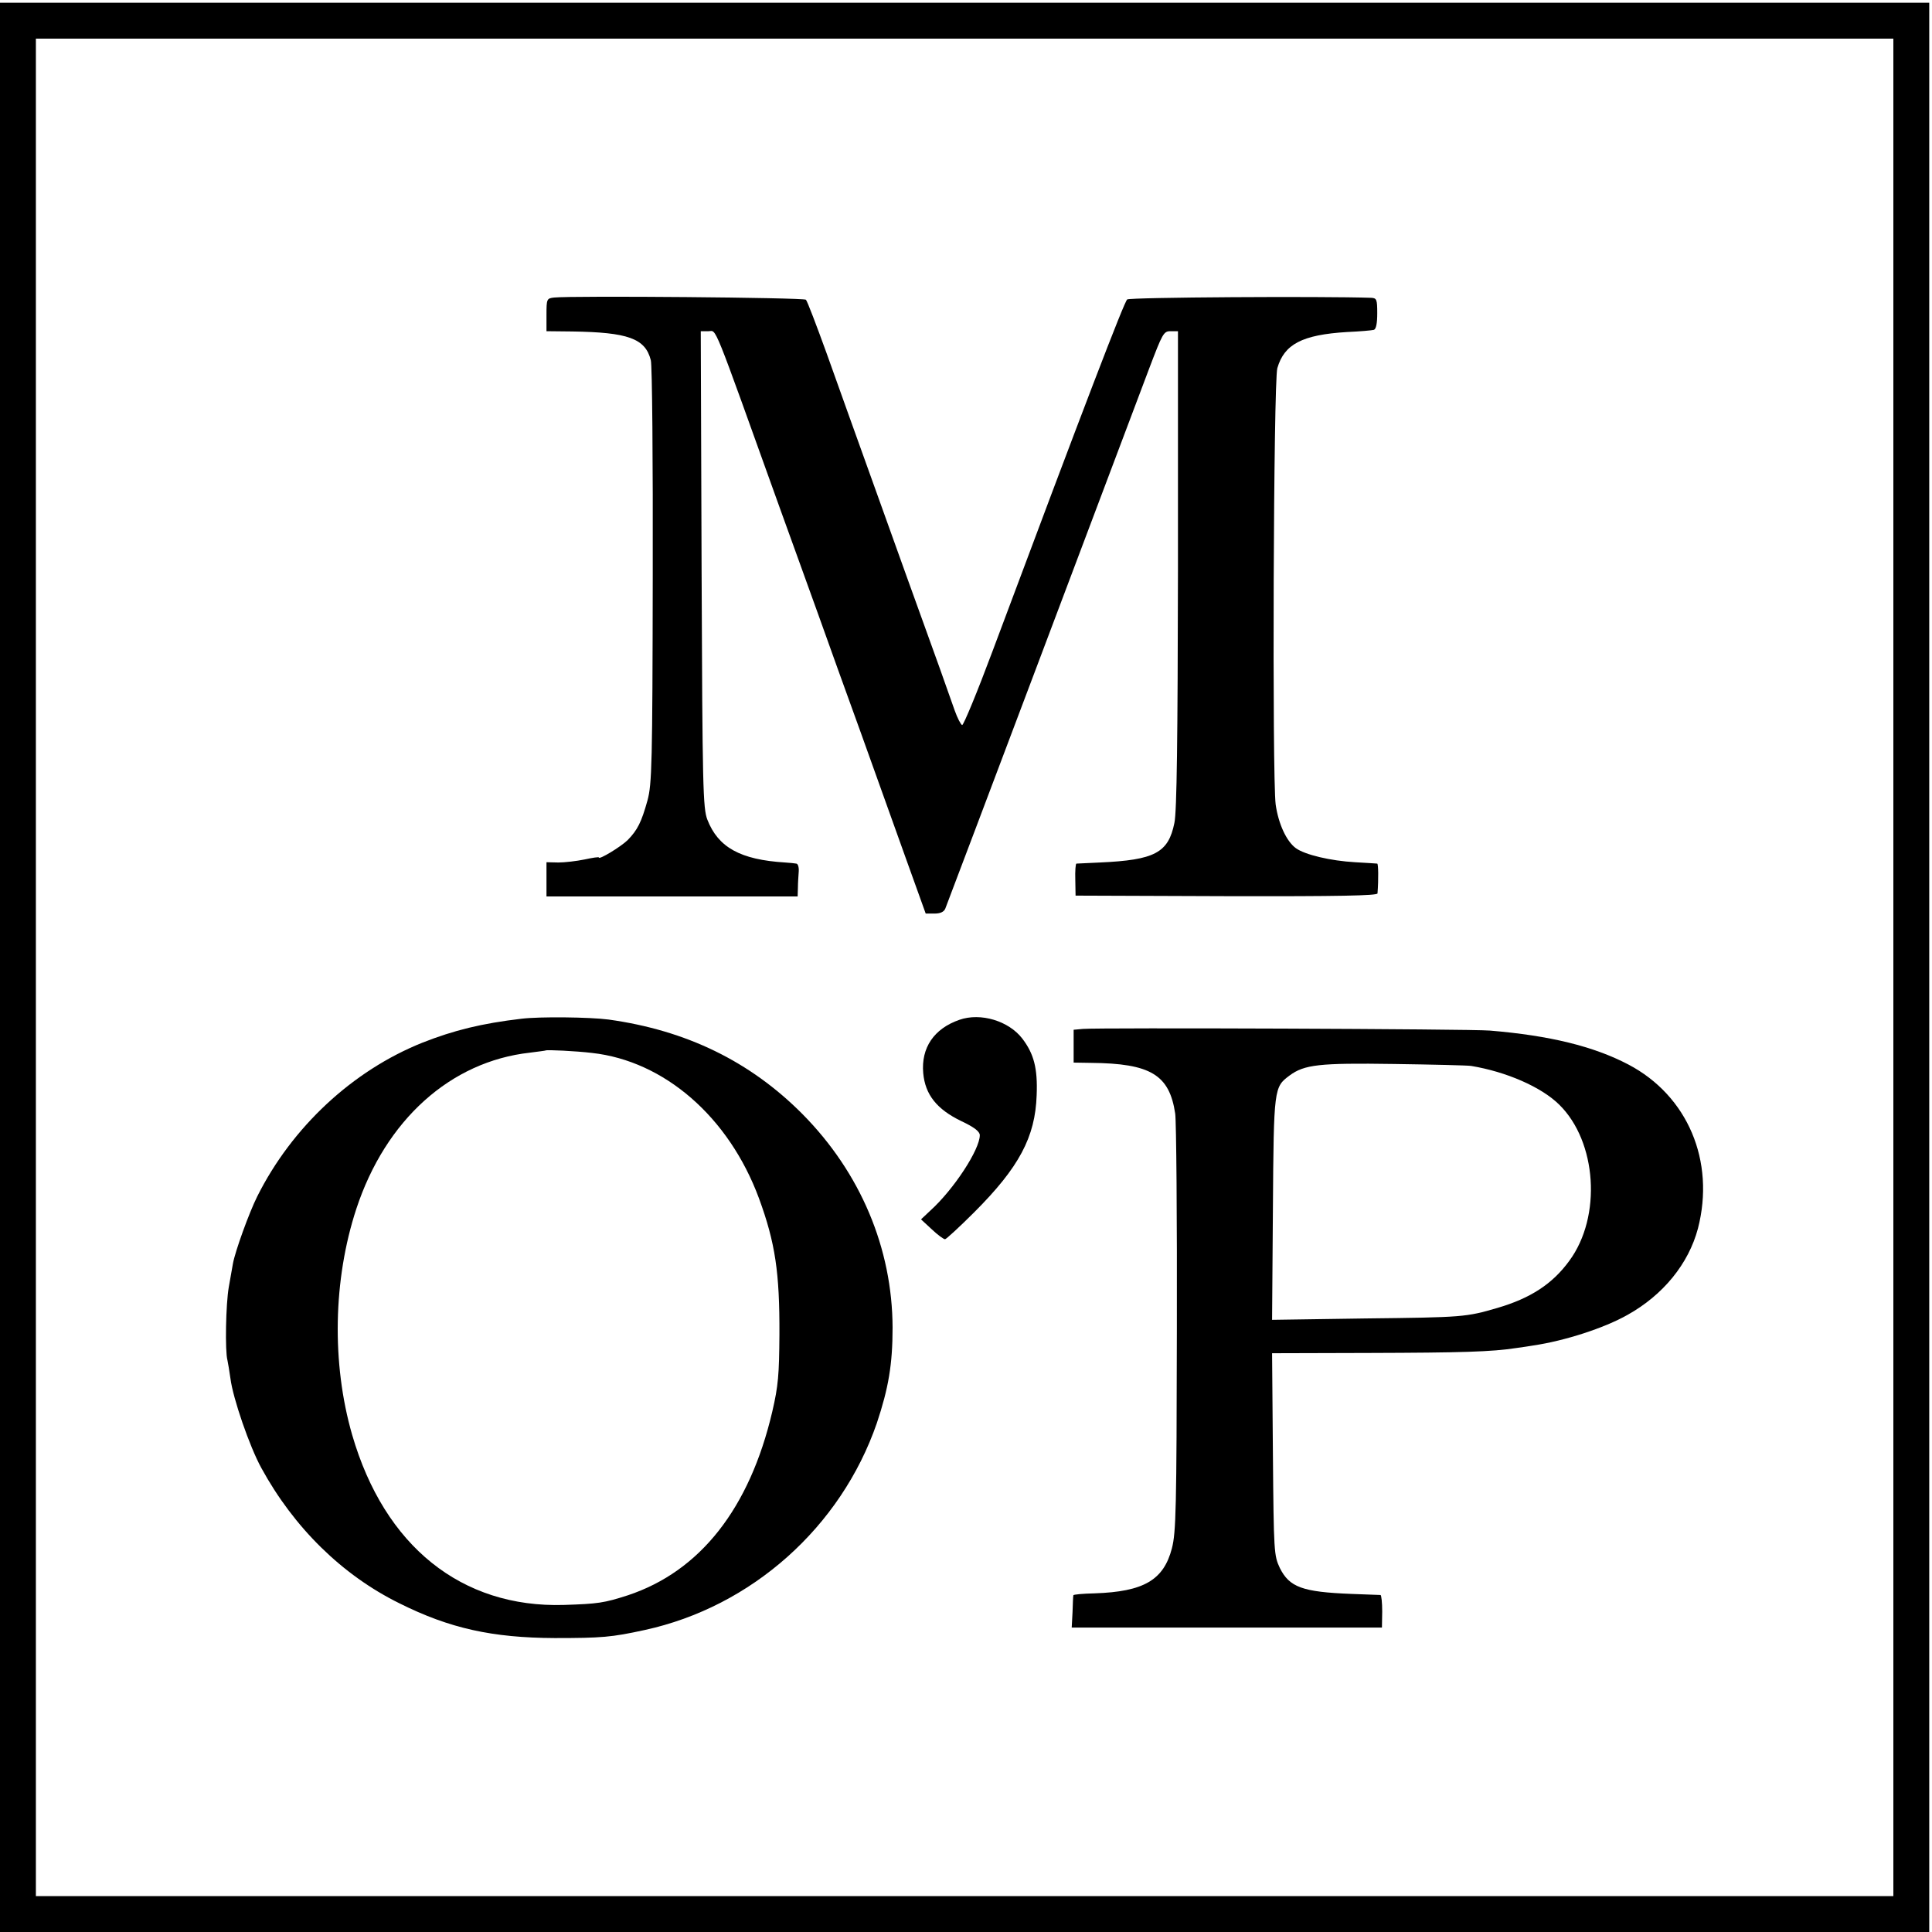 <?xml version="1.0" standalone="no"?>
<svg version="1.0" xmlns="http://www.w3.org/2000/svg"
 width="700pt" height="700pt" viewBox="0 0 700 700"
 preserveAspectRatio="xMidYMid meet">
<g transform="translate(0,700) scale(0.1,-0.1)" stroke="none">
<path d="M0 3495 l0 -3495 3495 0 3495 0 0 3495 0 3495 -3495 0 -3495 0 0
-3495z m6860 0 l0 -3365 -3365 0 -3365 0 0 3365 0 3365 3365 0 3365 0 0 -3365z"/>
<path d="M2008 5922 c-27 -3 -28 -5 -28 -63 l0 -59 93 -1 c202 -3 265 -25 285
-104 5 -16 8 -367 7 -780 -1 -683 -3 -756 -19 -815 -22 -79 -36 -107 -72 -144
-26 -25 -104 -72 -104 -63 0 3 -24 -1 -52 -7 -29 -6 -72 -11 -95 -11 l-43 1 0
-62 0 -62 455 0 455 0 1 32 c0 17 2 43 3 59 1 15 -3 28 -9 28 -5 1 -23 3 -40
4 -163 10 -243 55 -282 155 -16 41 -18 115 -21 908 l-3 862 28 0 c31 0 10 51
260 -645 42 -115 104 -289 139 -385 34 -96 103 -287 153 -425 49 -137 122
-341 162 -452 l73 -203 32 0 c21 0 34 6 39 18 34 88 610 1615 738 1955 49 129
53 137 78 137 l27 0 0 -862 c-1 -613 -4 -880 -13 -920 -22 -108 -71 -134 -270
-143 -44 -2 -82 -4 -85 -4 -3 -1 -5 -27 -4 -58 l1 -58 546 -2 c410 -1 547 2
548 10 4 53 3 107 -1 108 -3 0 -39 3 -80 5 -89 5 -182 27 -215 51 -34 25 -63
88 -73 158 -13 100 -8 1533 6 1581 25 87 90 121 252 131 47 2 91 6 98 8 8 3
12 24 12 60 0 50 -2 55 -22 56 -177 6 -874 2 -884 -6 -11 -9 -154 -381 -487
-1272 -56 -150 -106 -271 -111 -270 -5 2 -17 25 -27 53 -28 80 -75 212 -114
319 -20 55 -92 255 -160 445 -68 190 -154 428 -190 530 -37 102 -70 189 -75
194 -8 8 -846 15 -912 8z"/>
<path d="M1890 3309 c-145 -17 -246 -42 -360 -87 -252 -101 -472 -305 -598
-557 -30 -60 -80 -199 -88 -243 -2 -12 -9 -50 -15 -85 -11 -62 -14 -233 -5
-265 2 -9 7 -39 11 -67 9 -71 69 -246 112 -324 118 -216 293 -388 500 -490
182 -91 337 -125 563 -126 170 0 206 3 325 29 388 84 712 373 842 750 42 126
57 212 57 346 -1 287 -116 561 -327 774 -190 191 -421 303 -702 342 -69 9
-250 11 -315 3z m255 -124 c262 -29 496 -232 605 -527 59 -161 75 -269 74
-493 -1 -145 -4 -186 -26 -280 -82 -350 -261 -578 -523 -665 -87 -28 -108 -31
-232 -35 -371 -11 -650 213 -767 616 -75 260 -69 563 15 819 106 322 341 534
629 566 30 4 56 7 57 8 4 3 110 -2 168 -9z"/>
<path d="M3476 3305 c-92 -32 -139 -101 -131 -193 7 -78 49 -131 138 -174 47
-22 67 -38 67 -51 0 -52 -94 -196 -179 -273 l-34 -32 39 -36 c21 -20 43 -36
48 -36 4 0 52 44 106 98 162 162 221 272 226 424 4 97 -10 150 -52 205 -49 64
-151 95 -228 68z"/>
<path d="M3923 3272 l-33 -3 0 -60 0 -59 63 -1 c216 -2 284 -43 305 -184 4
-27 7 -378 6 -780 -1 -651 -3 -737 -18 -795 -30 -115 -102 -157 -280 -163 -42
-1 -77 -4 -77 -7 -1 -3 -2 -30 -3 -61 l-3 -56 562 0 562 0 1 58 c0 33 -3 59
-6 60 -4 0 -52 2 -107 4 -176 7 -223 24 -258 94 -21 45 -22 56 -25 412 l-3
366 353 1 c335 1 442 4 533 18 22 3 49 7 60 9 115 17 257 63 342 111 129 72
221 185 255 313 63 244 -37 481 -252 594 -126 66 -285 105 -502 123 -71 6
-1419 11 -1475 6z m1407 -134 c127 -21 254 -76 319 -140 137 -134 155 -406 37
-566 -61 -84 -141 -136 -261 -171 -113 -33 -124 -34 -478 -38 l-338 -5 3 404
c3 437 4 439 60 481 54 40 108 46 378 42 140 -2 266 -5 280 -7z"/>
</g>
</svg>

